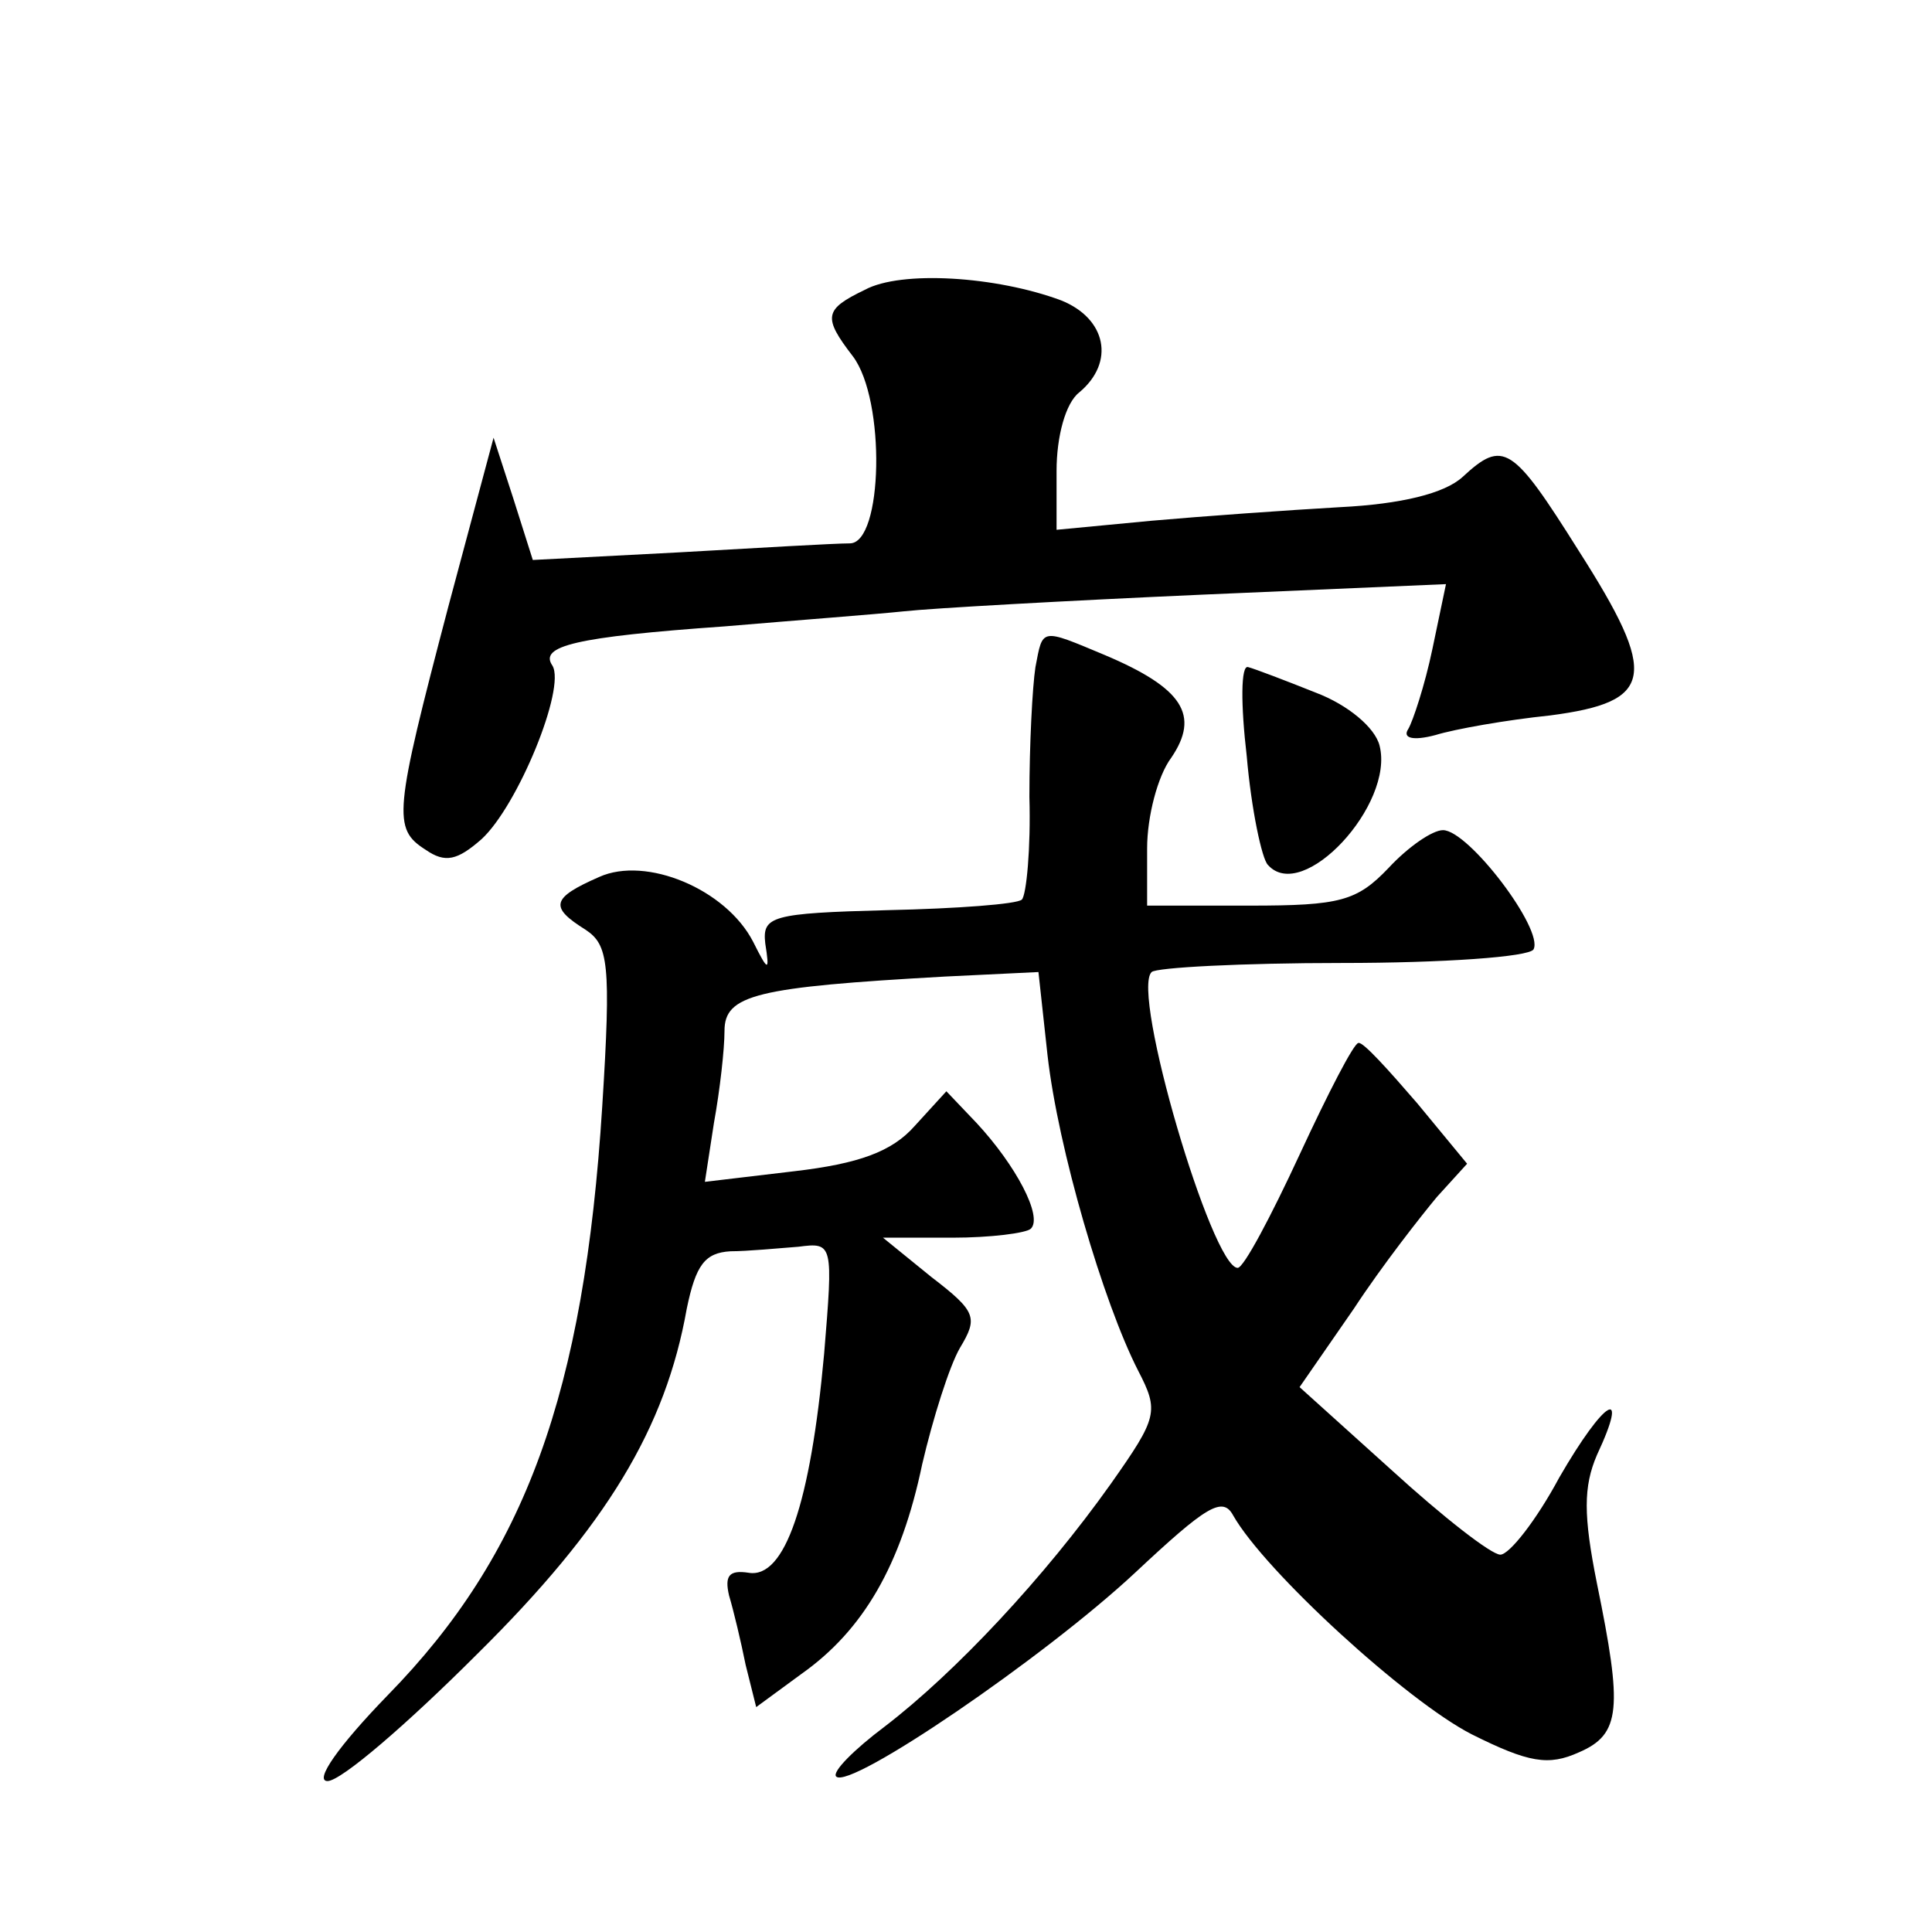 <?xml version="1.0" standalone="no"?>
<!DOCTYPE svg PUBLIC "-//W3C//DTD SVG 20010904//EN"
 "http://www.w3.org/TR/2001/REC-SVG-20010904/DTD/svg10.dtd">
<svg version="1.0" xmlns="http://www.w3.org/2000/svg"
 width="128pt" height="128pt" viewBox="0 0 128 128"
 preserveAspectRatio="xMidYMid meet">
<g transform="translate(0,128) scale(0.1,-0.1)"
fill="#0" stroke="none">
<path d="M573 1088 c-27 -13 -28 -18 -8 -44 22 -29 20 -124 -2 -124 -10 0 -61 -3
-114 -6 l-96 -5 -13 41 -13 40 -30 -112 c-36 -137 -37 -147 -15 -161 13 -9 21 -7
37 7 24 22 56 100 47 115 -9 13 15 19 114 26 47 4 100 8 119 10 18 2 107 7 197
11 l162 7 -9 -43 c-5 -24 -13 -48 -16 -53 -4 -6 3 -8 18 -4 13 4 47 10 76 13 69
9 72 26 19 109 -44 70 -50 74 -77 49 -12 -11 -41 -18 -81 -20 -35 -2 -91 -6 -125
-9 l-63 -6 0 39 c0 23 6 45 15 52 24 20 18 49 -12 61 -43 16 -106 20 -130 7z M686
838 c-2 -13 -4 -51 -4 -86 1 -34 -2 -65 -5 -68 -3 -3 -43 -6 -89 -7 -77 -2 -83
-4 -81 -22 3 -19 2 -19 -8 1 -18 35 -71 57 -102 43 -32 -14 -33 -20 -9 -35 15 -10
17 -22 11 -117 -12 -190 -51 -297 -142 -390 -33 -34 -49 -57 -40 -57 9 0 53 38
99 84 86 85 125 150 139 229 6 29 12 37 29 38 11 0 32 2 45 3 23 3 23 2 17 -71
-9 -99 -26 -149 -50 -145 -13 2 -16 -2 -13 -15 3 -10 8 -31 11 -46 l7 -28 30 22
c41 29 66 72 80 139 7 30 18 65 25 77 12 20 11 24 -19 47 l-32 26 46 0 c25 0 49
3 52 6 8 8 -10 42 -36 70 l-20 21 -21 -23 c-15 -17 -37 -25 -80 -30 l-59 -7 6 39
c4 22 7 49 7 61 0 24 21 29 146 36 l62 3 6 -55 c7 -62 37 -164 60 -209 14 -27 13
-31 -18 -75 -44 -62 -103 -125 -150 -161 -20 -15 -35 -30 -32 -33 9 -9 138 79 198
135 47 44 58 51 65 38 21 -37 115 -123 158 -145 38 -19 51 -21 71 -12 28 12 29
29 12 112 -9 45 -9 64 0 85 22 47 5 37 -25 -15 -15 -28 -33 -51 -39 -51 -6 0 -38
25 -72 56 l-61 55 36 52 c19 29 45 62 55 74 l20 22 -33 40 c-19 22 -36 41 -39 40
-3 0 -20 -33 -39 -74 -19 -41 -37 -75 -41 -75 -17 0 -71 183 -57 196 3 3 60 6 126
6 67 0 124 4 127 9 7 13 -43 79 -60 79 -7 0 -23 -11 -36 -25 -21 -22 -32 -25 -92
-25 l-68 0 0 38 c0 21 7 48 16 60 19 28 8 46 -44 68 -43 18 -41 18 -46 -8z M826
779 c3 -35 10 -68 14 -72 23 -26 84 40 74 79 -3 12 -21 27 -42 35 -20 8 -41 16
-45 17 -5 2 -5 -25 -1 -59z"/>
</g>
</svg>
